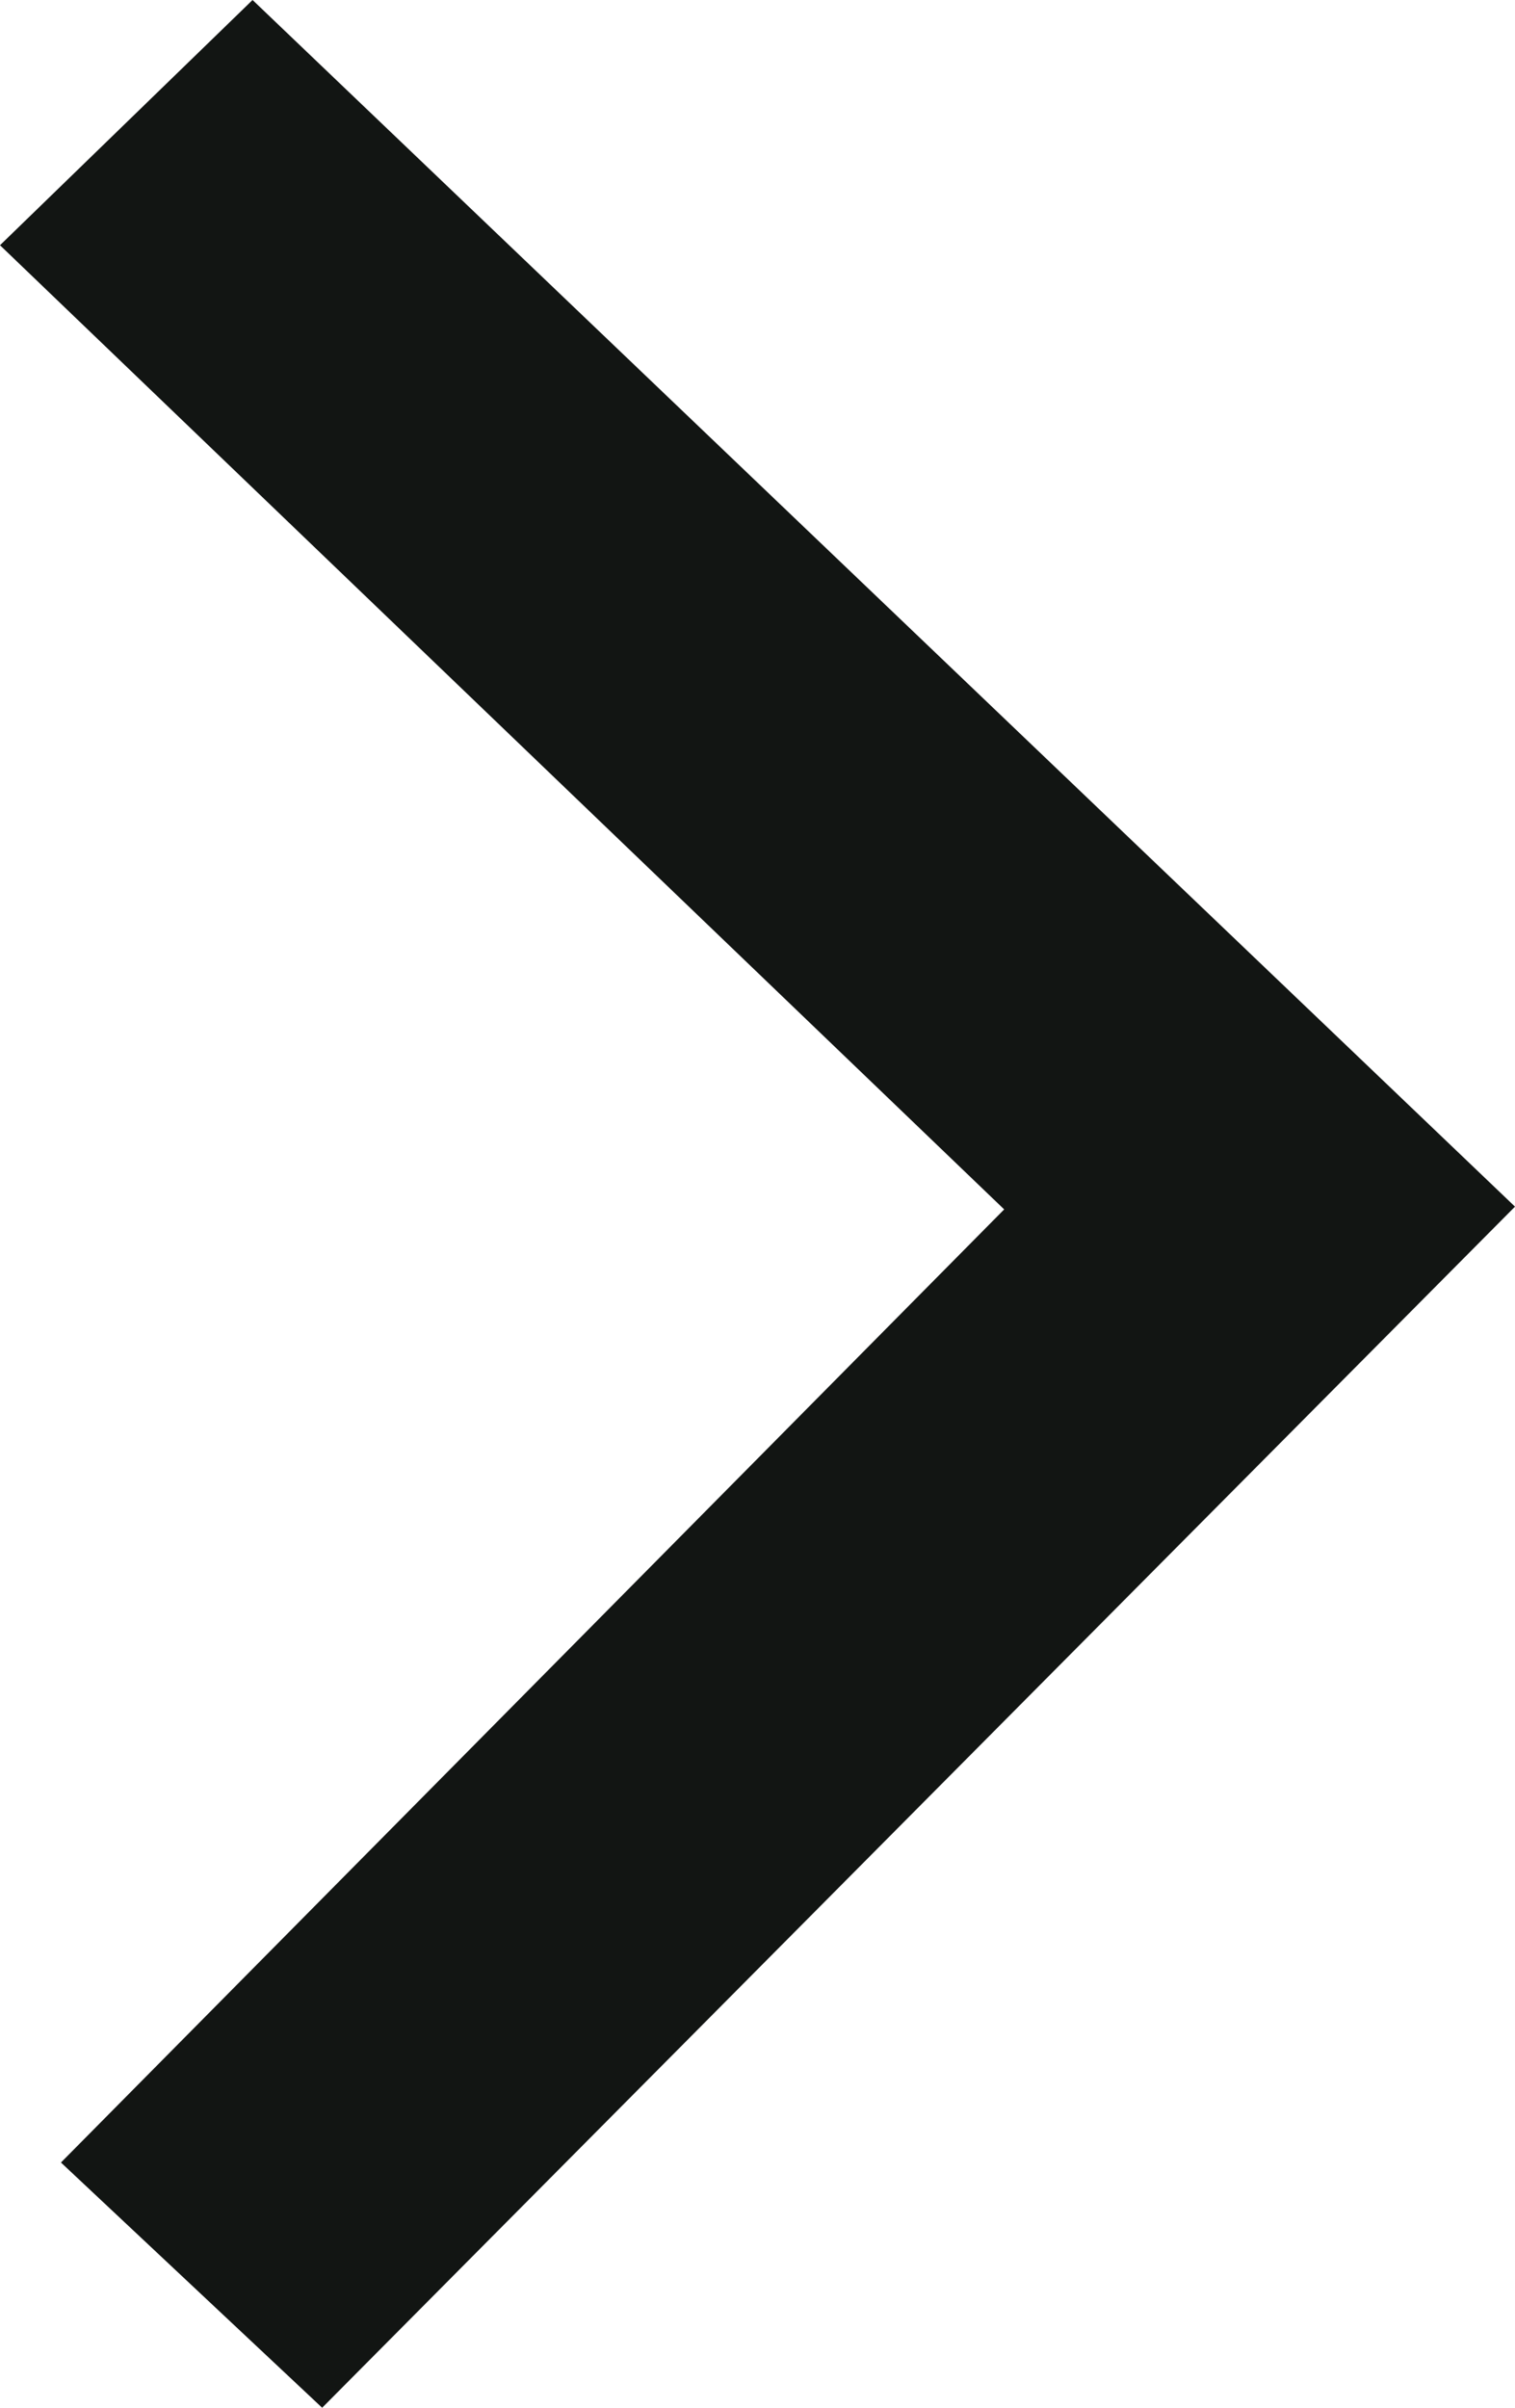 <?xml version="1.0" encoding="UTF-8" standalone="no"?>
<svg width="17px" height="27px" viewBox="0 0 17 27" version="1.1" xmlns="http://www.w3.org/2000/svg" xmlns:xlink="http://www.w3.org/1999/xlink">
    <!-- Generator: Sketch 44.1 (41455) - http://www.bohemiancoding.com/sketch -->
    <!-- <title>pfeil_gross_schwarz</title> -->

    <defs></defs>
    <g id="Page-1" stroke="none" stroke-width="1" fill="none" fill-rule="evenodd">
        <g id="LIBRARY" transform="translate(-146, -357)" fill="#121513">
            <g id="pfeil_gross_schwarz" transform="translate(146, 357)">
                <polygon id="pfeil_schwarz" points="2.834 0 17 13.531 3.615 27 0.684 24.25 11.268 13.562 0 2.75"></polygon>
            </g>
        </g>
    </g>
</svg>